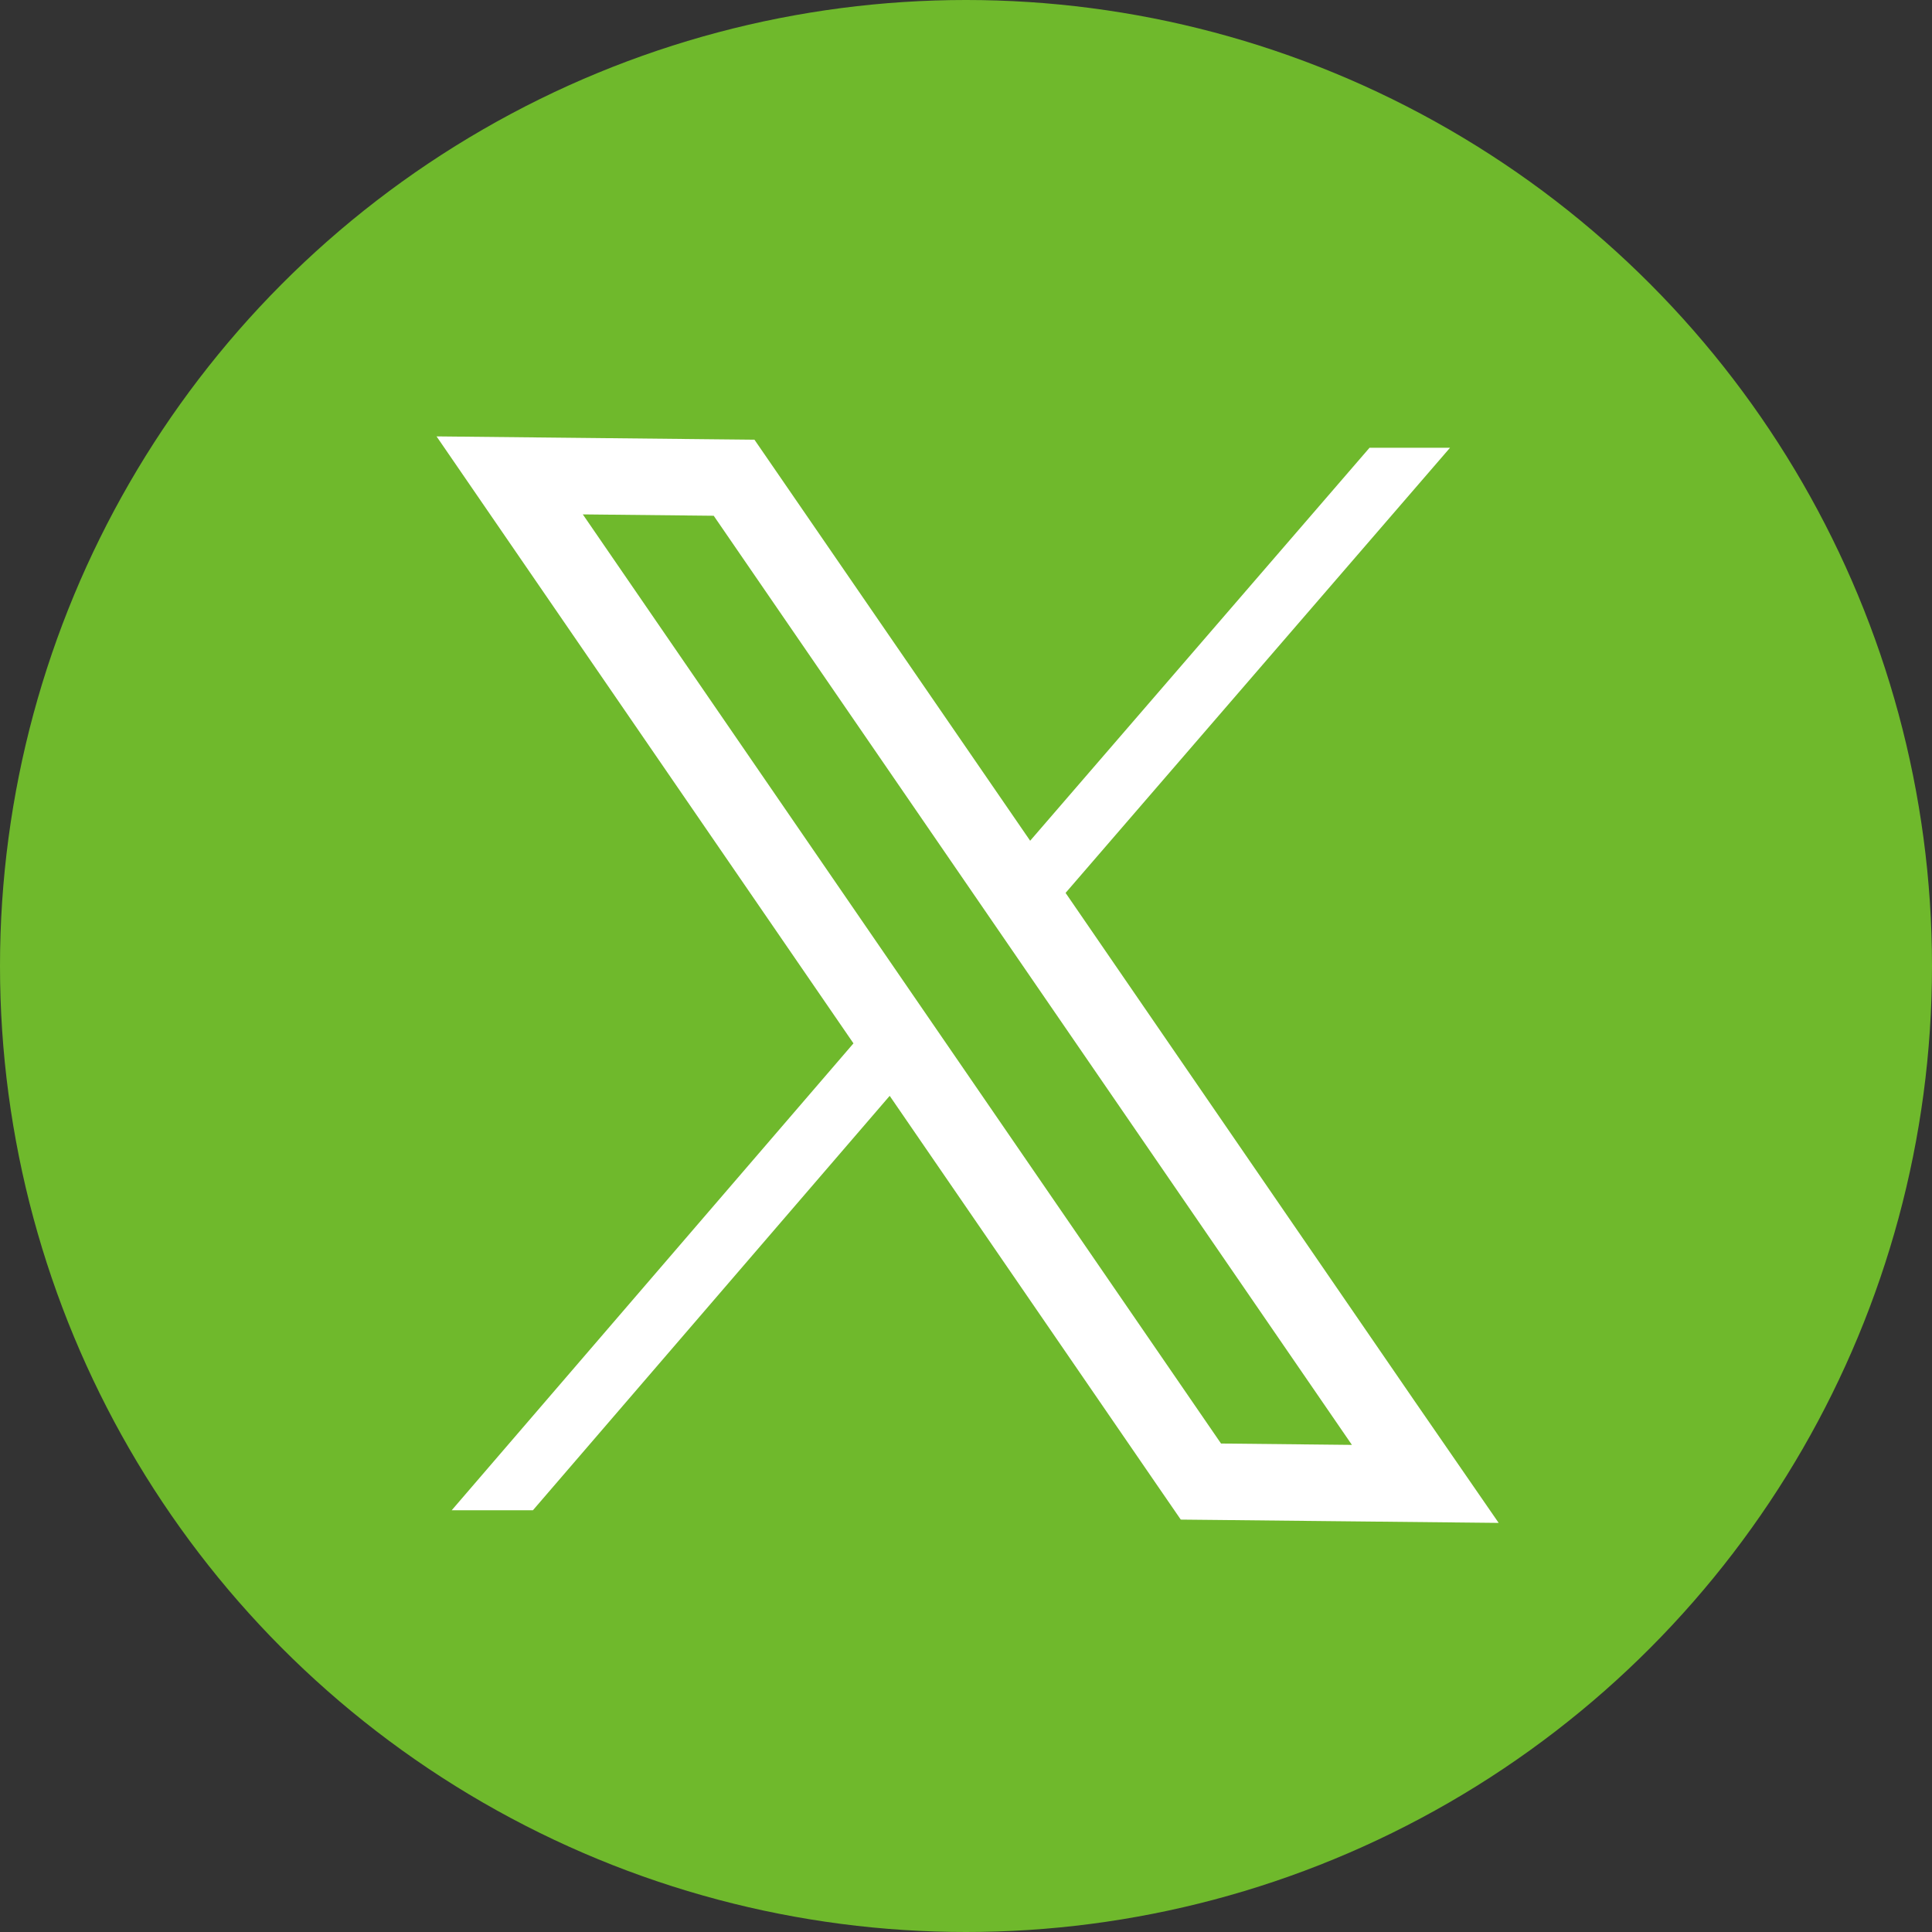 <svg xmlns="http://www.w3.org/2000/svg" width="24" height="24" viewBox="0 0 24 24">
  <rect x="0" y="0" width="24" height="24" fill="#333333" stroke="none"/>
  <g id="组_54295" data-name="组 54295" transform="translate(-4791.218 -2476.218)">
    <circle id="椭圆_546" data-name="椭圆 546" cx="12" cy="12" r="12" transform="translate(4791.218 2476.218)" fill="#6fb92c"/>
    <path id="路径_56327" data-name="路径 56327" d="M217.525,111.108l-4.34-6.319,4.776-5.53h-1l-4.216,4.882L209.6,99.566l-.28-.407-.494-.005-1.626-.017-1.829-.019,1.035,1.507,4.144,6.033-4.991,5.8h1.009L211,107.31l3.336,4.857.28.407.494.005,1.626.017,1.829.019Zm-2.409.521-7.928-11.542,1.626.017,7.928,11.542Z" transform="translate(4591.27 2382.521)" fill="#fff"/>
  </g>
</svg>
